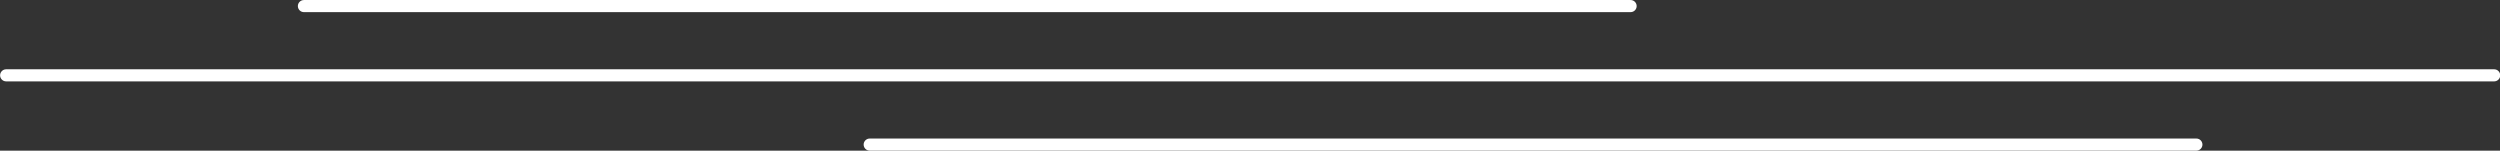 <?xml version="1.0" encoding="UTF-8" standalone="no"?><svg xmlns="http://www.w3.org/2000/svg" xmlns:xlink="http://www.w3.org/1999/xlink" fill="#ffffff" height="49.8" preserveAspectRatio="xMidYMid meet" version="1" viewBox="36.8 225.1 826.3 49.8" width="826.3" zoomAndPan="magnify"><rect x="36.8" y="225.1" width="826.3" height="49.8" fill="#333333" stroke="none"/><g id="change1_2"><path d="M861.17,252H38.83c-1.1,0-2-.9-2-2s.9-2,2-2H861.17c1.1,0,2,.9,2,2s-.9,2-2,2Z"/></g><g id="change1_1"><path d="M575.75,229.11H137.25c-1.1,0-2-.9-2-2s.9-2,2-2h438.5c1.1,0,2,.9,2,2s-.9,2-2,2Z"/><path d="M762.75,274.89H324.25c-1.1,0-2-.9-2-2s.9-2,2-2h438.5c1.1,0,2,.9,2,2s-.9,2-2,2Z"/></g></svg>